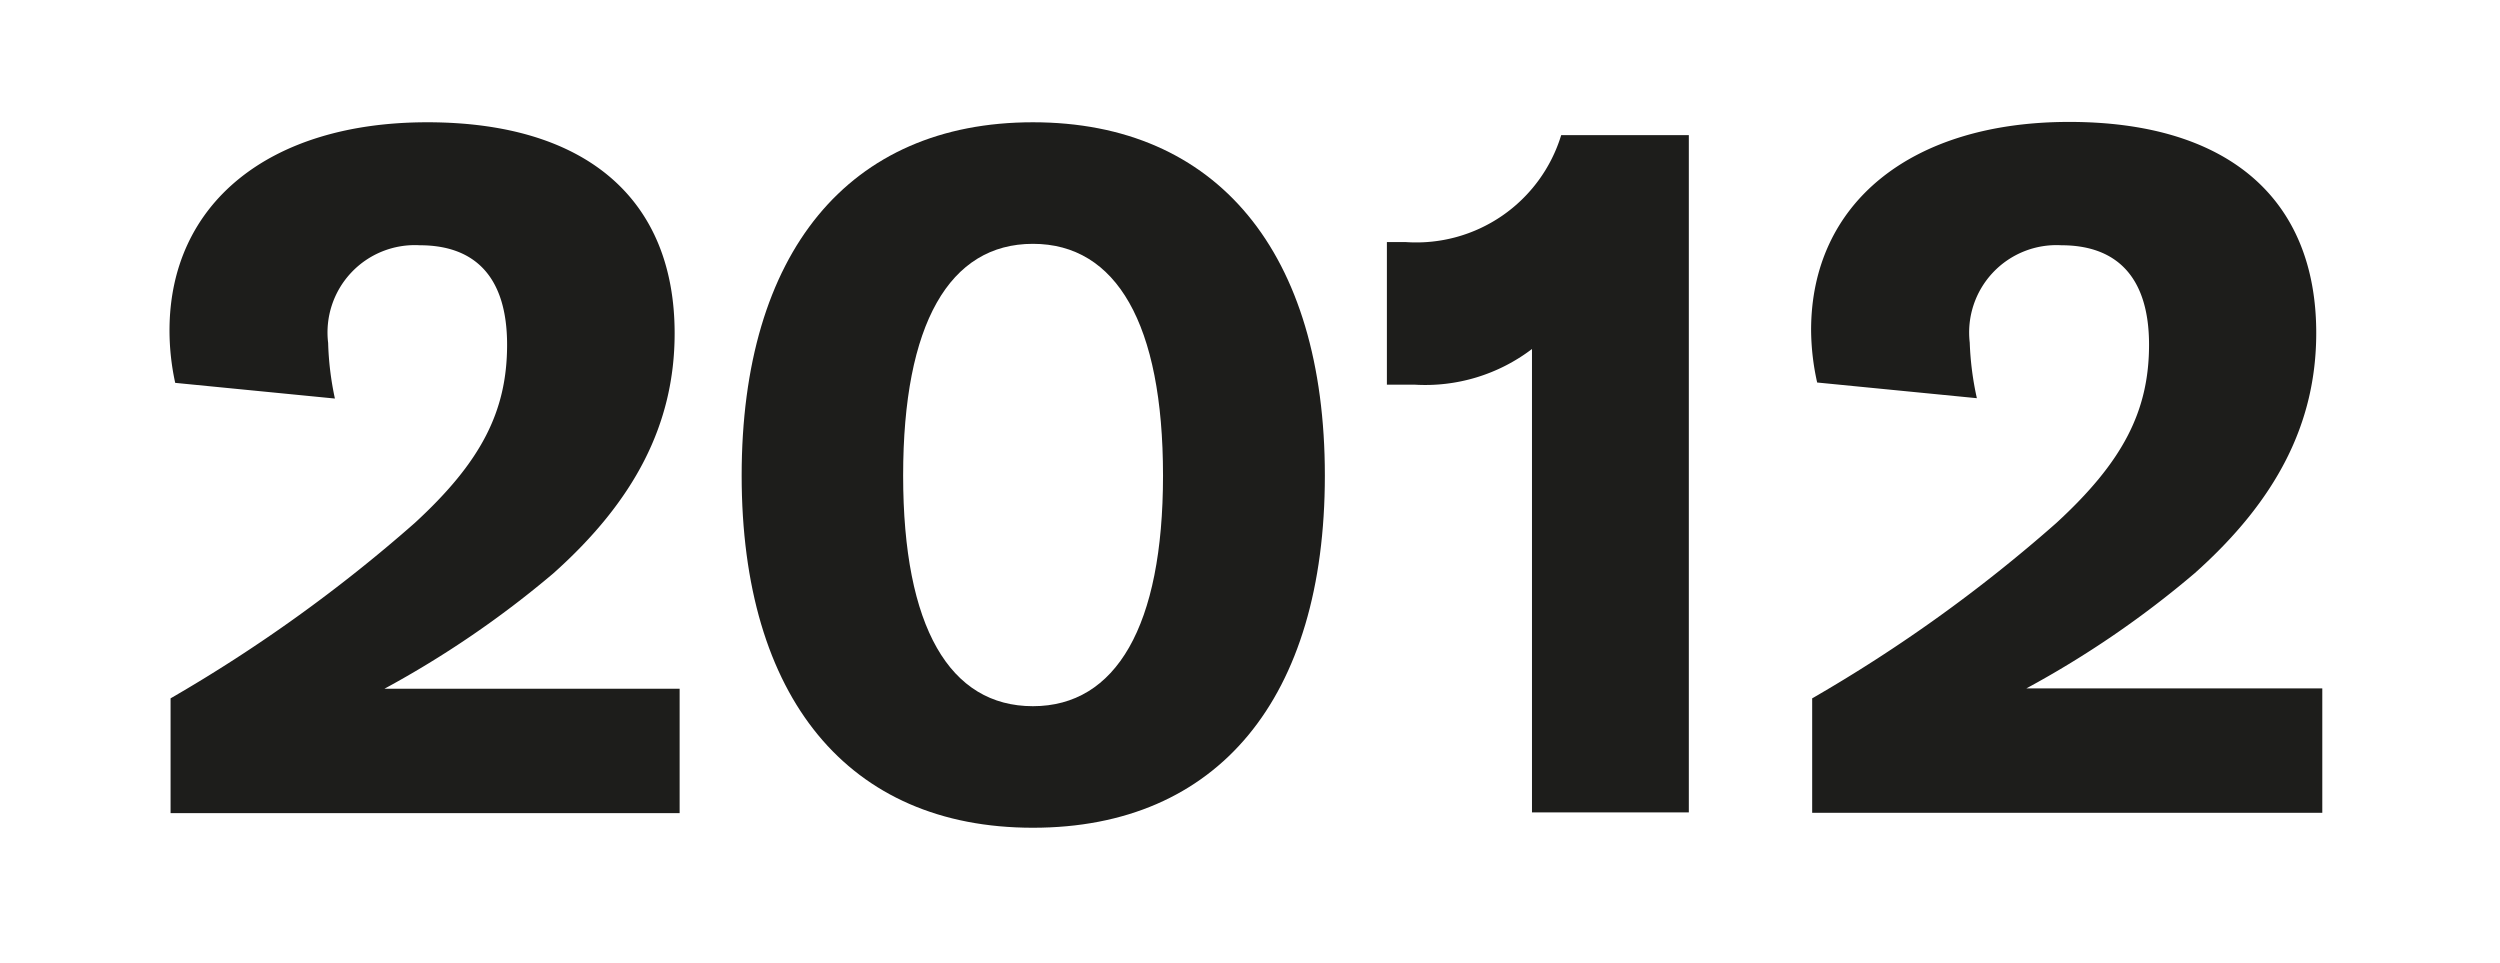 <?xml version="1.0"?>
<svg xmlns="http://www.w3.org/2000/svg" id="Ebene_1" data-name="Ebene 1" viewBox="0 0 70 27" width="600" height="231"><defs><style>.cls-1{fill:#1d1d1b;}</style></defs><title>2012</title><path class="cls-1" d="M4.72,19.59a42.64,42.64,0,0,0,6.85-4.92c1.86-1.71,2.59-3.13,2.59-5s-.87-2.79-2.45-2.79A2.45,2.45,0,0,0,9.14,9.62a8.47,8.47,0,0,0,.19,1.56l-4.48-.44a6.89,6.89,0,0,1-.16-1.47c0-3.55,2.78-5.84,7.23-5.84s6.94,2.15,6.94,5.92c0,2.54-1.12,4.7-3.41,6.74a27.89,27.89,0,0,1-4.73,3.23H19v3.49H4.72Z"/><path class="cls-1" d="M20.74,13.34c0-6.25,3-9.91,8.17-9.91s8.19,3.66,8.19,9.91-3,9.88-8.19,9.88S20.74,19.56,20.74,13.34Zm11.82,0c0-4.26-1.31-6.5-3.65-6.5s-3.64,2.24-3.64,6.5,1.31,6.47,3.64,6.47S32.56,17.57,32.56,13.34Z"/><path class="cls-1" d="M42.91,9.79a4.94,4.94,0,0,1-3.3,1h-.77v-4h.52a4.25,4.25,0,0,0,4.37-3h3.58v19h-4.4Z"/><path class="cls-1" d="M50.77,19.59a42.19,42.19,0,0,0,6.85-4.92c1.86-1.71,2.6-3.13,2.6-5s-.88-2.79-2.46-2.79a2.45,2.45,0,0,0-2.57,2.73,8.55,8.55,0,0,0,.2,1.56l-4.48-.44a6.91,6.91,0,0,1-.17-1.47c0-3.55,2.79-5.84,7.24-5.84s6.93,2.15,6.93,5.92c0,2.54-1.12,4.7-3.41,6.74a27.38,27.38,0,0,1-4.72,3.23h8.3v3.49H50.77Z"/></svg>
